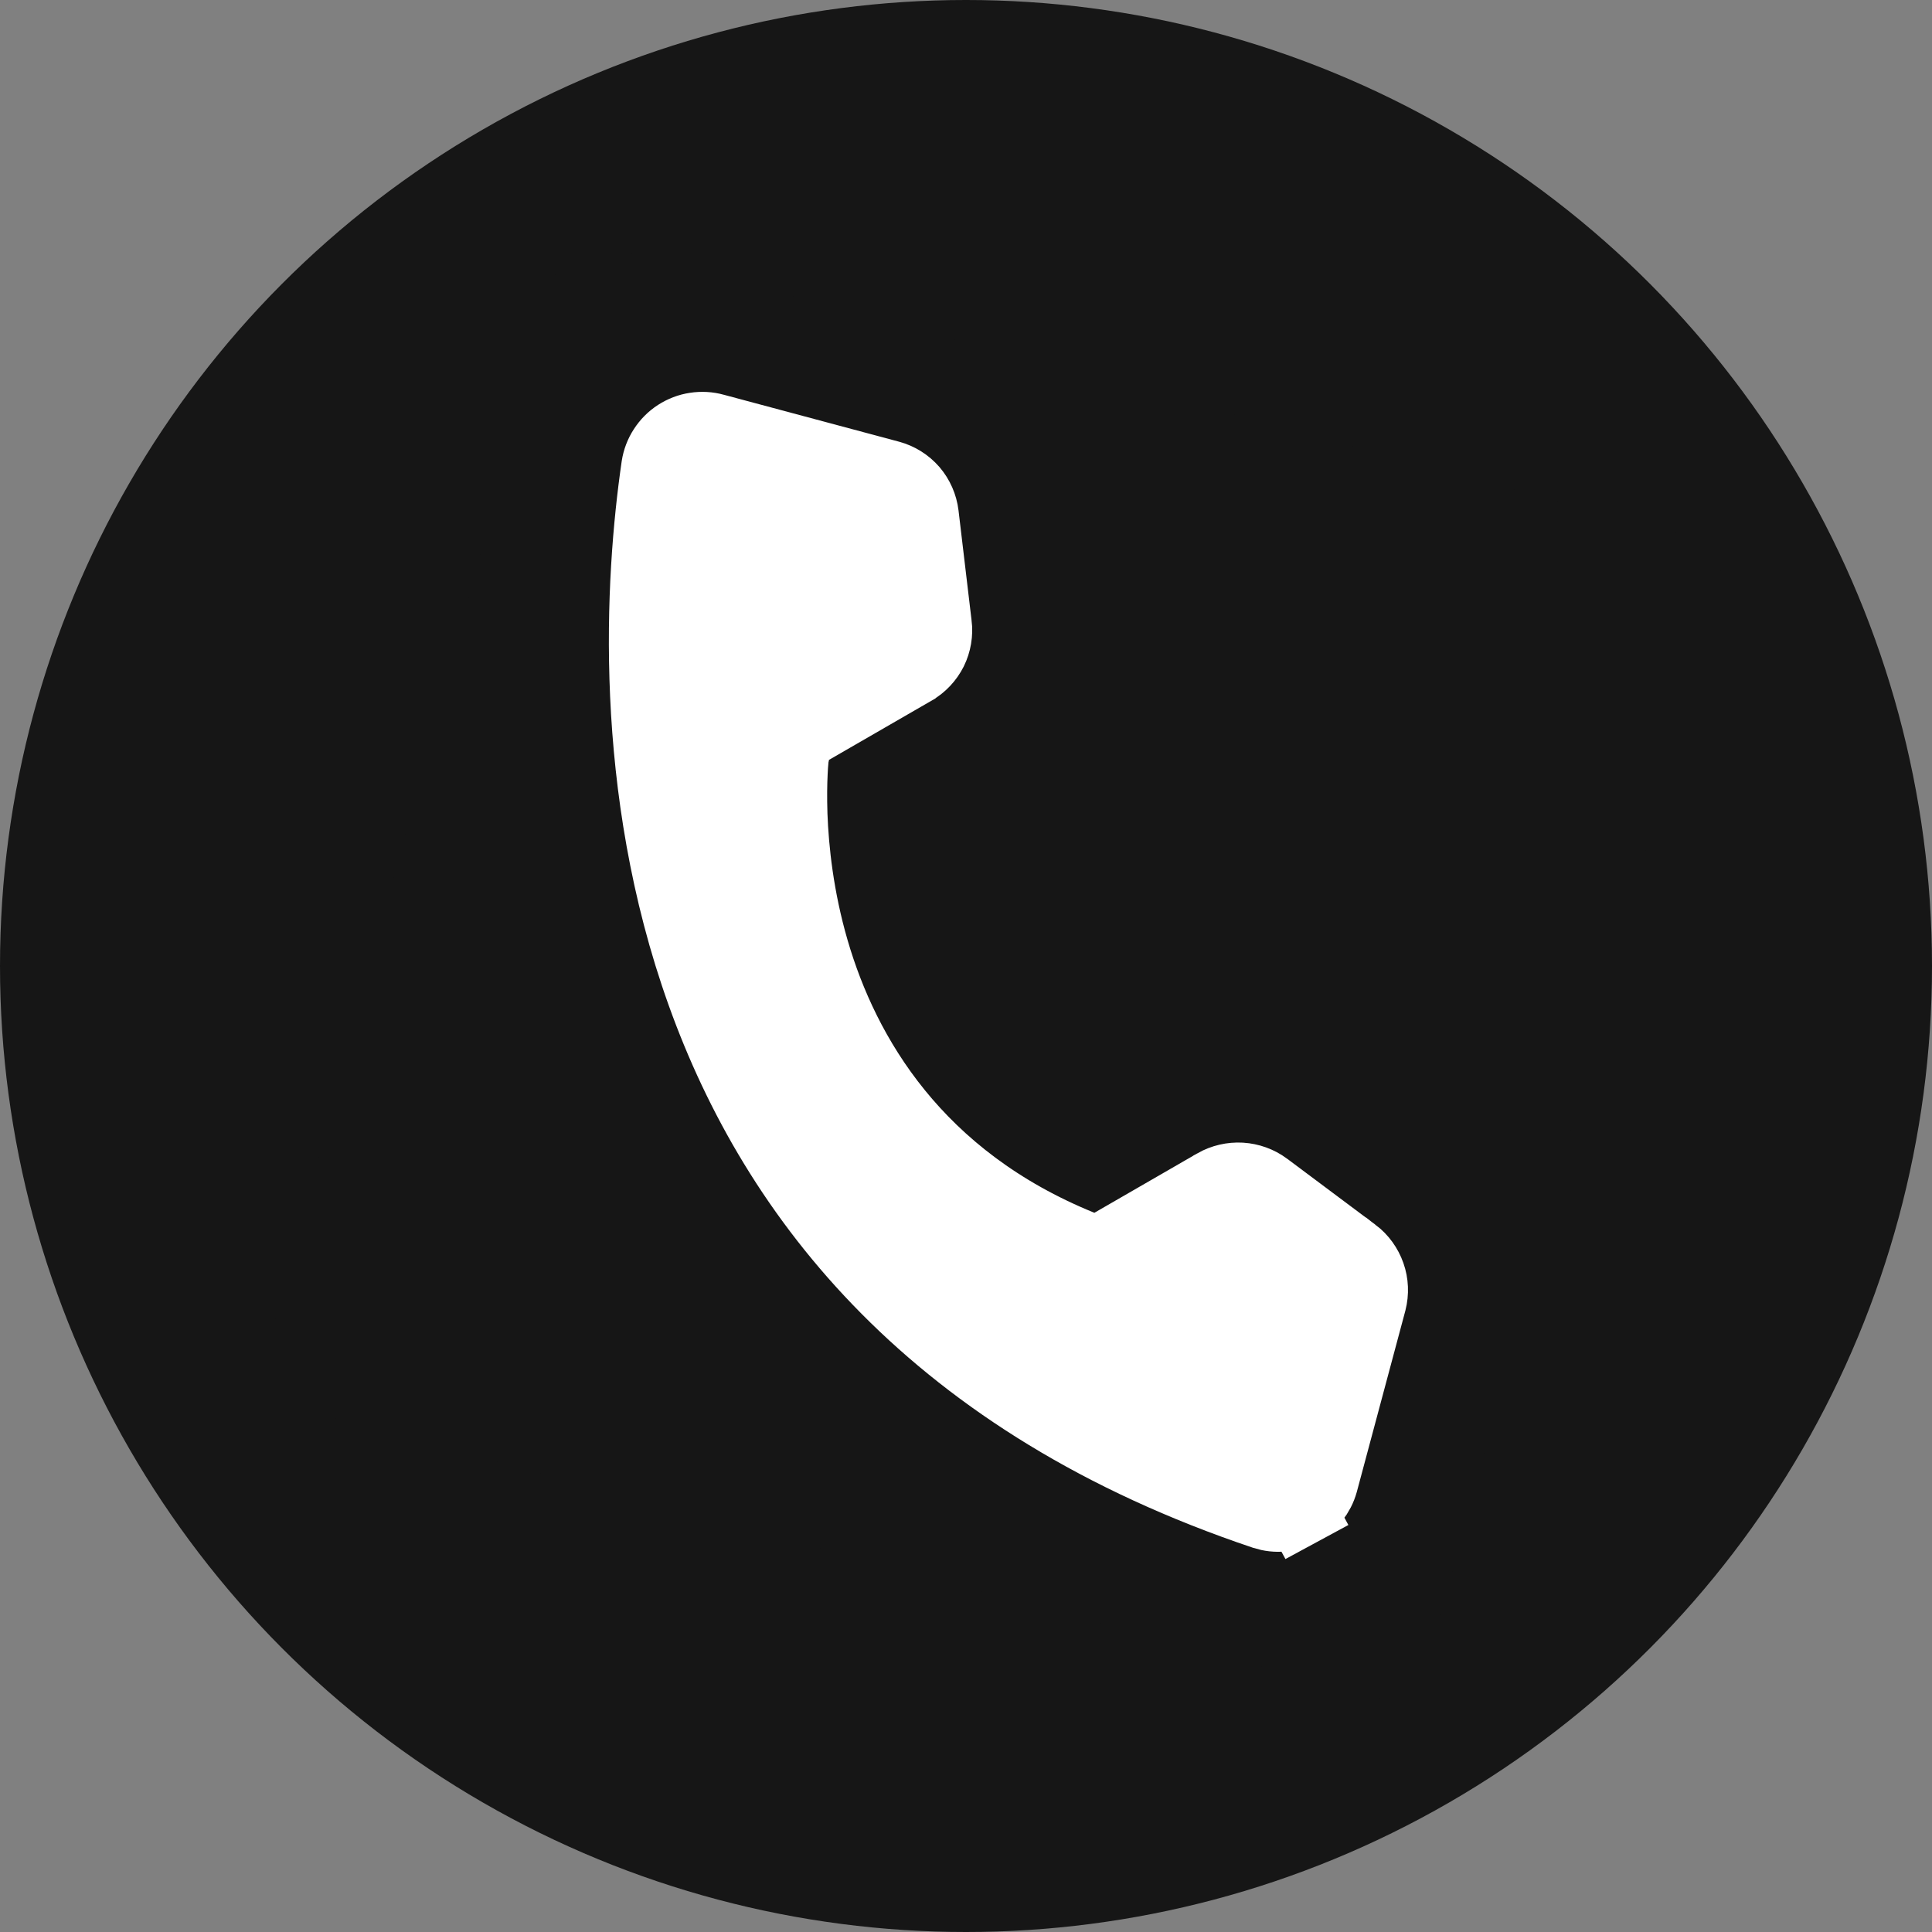 <svg width="27" height="27" viewBox="0 0 27 27" fill="none" xmlns="http://www.w3.org/2000/svg">
<rect x="0" y="0" width="27" height="27" fill="#808080" stroke="none"/>
<circle cx="13.5" cy="13.5" r="13.5" fill="#161616"/>
<g clip-path="url(#clip0_20_102)">
<rect width="16.802" height="16.802" transform="translate(7.902 3.293) rotate(15)" fill="#161616"/>
<path d="M15.106 17.412L15.332 17.504L15.544 17.382L16.982 16.552C16.982 16.552 16.982 16.552 16.983 16.551C17.092 16.49 17.216 16.461 17.342 16.468C17.467 16.476 17.587 16.519 17.688 16.593C17.689 16.594 17.689 16.594 17.689 16.594L18.921 17.515C18.922 17.515 18.922 17.515 18.922 17.515C19.023 17.592 19.099 17.697 19.141 17.817C19.183 17.936 19.188 18.065 19.157 18.188L18.479 20.719C18.456 20.802 18.416 20.879 18.363 20.946C18.309 21.013 18.242 21.069 18.166 21.11L18.404 21.55L18.166 21.11C18.09 21.151 18.007 21.176 17.921 21.184C17.836 21.192 17.75 21.182 17.669 21.156C13.055 19.606 10.841 16.74 9.817 13.884C8.783 11.003 8.953 8.1 9.183 6.518C9.197 6.429 9.229 6.344 9.278 6.269C9.327 6.193 9.391 6.128 9.467 6.079C9.543 6.03 9.628 5.997 9.717 5.984C9.806 5.97 9.897 5.975 9.984 5.999L9.984 5.999L9.987 6L12.436 6.656C12.558 6.689 12.667 6.758 12.75 6.853C12.832 6.949 12.884 7.068 12.899 7.193L12.899 7.193L13.081 8.726L13.081 8.726L13.082 8.73C13.097 8.853 13.076 8.979 13.021 9.091C12.965 9.202 12.878 9.295 12.771 9.357C12.771 9.357 12.771 9.357 12.77 9.358L11.331 10.189L11.113 10.315L11.084 10.564L11.581 10.622C11.084 10.564 11.084 10.565 11.084 10.565L11.084 10.565L11.084 10.567L11.083 10.571L11.082 10.585C11.081 10.597 11.079 10.612 11.078 10.632C11.074 10.672 11.07 10.728 11.067 10.799C11.06 10.94 11.056 11.141 11.064 11.386C11.082 11.874 11.152 12.546 11.365 13.278C11.794 14.752 12.808 16.479 15.106 17.412Z" fill="white" stroke="white"/>
</g>
<defs>
<clipPath id="clip0_20_102">
<rect width="16.802" height="16.802" fill="white" transform="translate(7.902 3.293) rotate(15)"/>
</clipPath>
</defs>
</svg>
